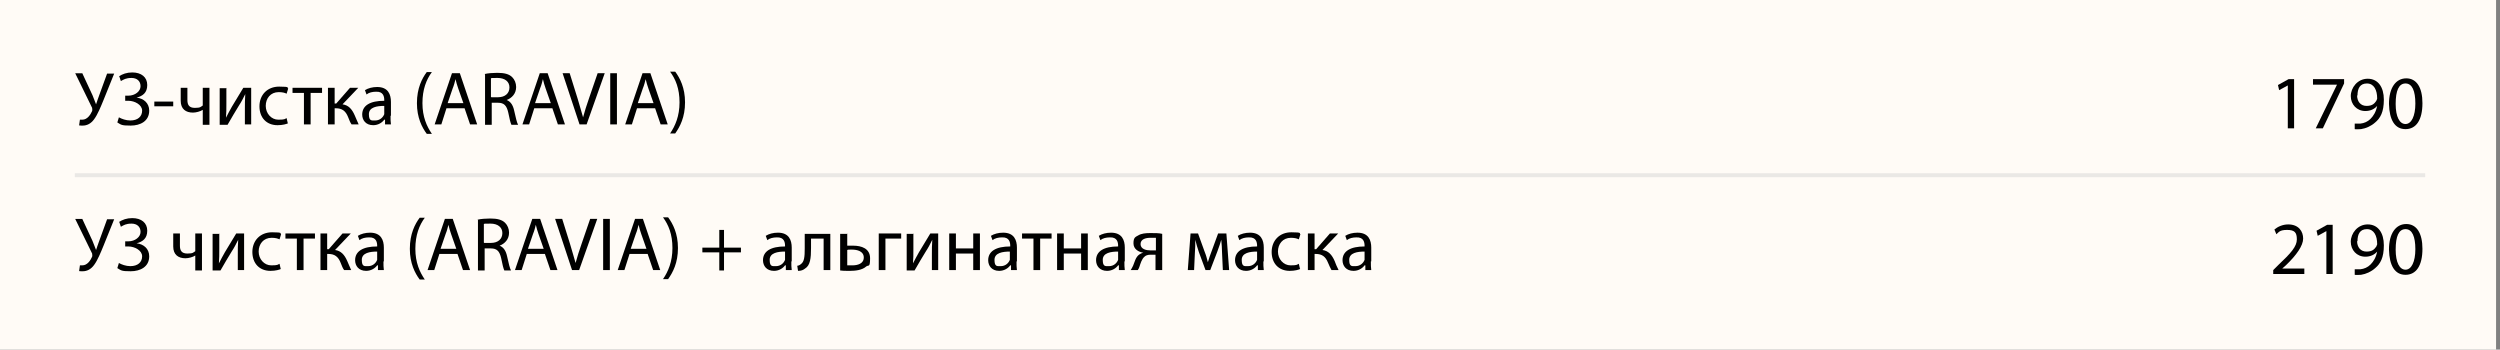 <?xml version="1.0" encoding="UTF-8"?> <svg xmlns="http://www.w3.org/2000/svg" version="1.1" viewBox="0 0 635 88.8"><rect x="0" y="0" width="635" height="88.8" fill="#808080" stroke="none"/><defs><style> .cls-1 { fill: #fffbf6; } .cls-2 { fill: none; isolation: isolate; opacity: .4; stroke: #ccc; } </style></defs><g><g id="_Слой_1" data-name="Слой_1"><rect class="cls-1" x="-1" y="0" width="635" height="93.1"></rect><line class="cls-2" x1="19" y1="44.5" x2="616" y2="44.5"></line><g><path d="M20.9,18.6l2.6,5.6c.3.8.6,1.5.9,2.3h0c.2-.7.5-1.4.8-2.3l2-5.5h1.8l-2.7,6.7c-.7,1.7-1.5,3.7-2.4,4.9-.8,1.1-1.8,1.6-2.9,1.6s-.7,0-.9-.1l.2-1.4c.2,0,.3,0,.6,0,1.3,0,2.1-1.3,2.5-2.2.1-.3,0-.5,0-.8l-4.3-8.8h1.9Z"></path><path d="M30.2,19.4c.9-.6,2-1,3.4-1,2.3,0,3.8,1.2,3.8,3.2s-1.2,2.8-2.7,3.2h0c1.8.2,3.2,1.4,3.2,3.3,0,2.7-2.3,3.8-4.7,3.8s-2.4-.2-3.4-.8l.4-1.3c.7.4,1.8.8,2.9.8,1.9,0,3-1,3-2.5s-1.9-2.5-3.5-2.5h-.8v-1.3h.8c1.7,0,3.1-1.1,3.1-2.4s-.9-2.1-2.3-2.1-2,.4-2.7.8l-.4-1.2Z"></path><path d="M44,25.8v1.2h-4.8v-1.2h4.8Z"></path><path d="M47.6,22.3v3.1c0,1.2.4,2,1.9,2s1.5-.3,2-.6v-4.5h1.7v9.4h-1.7v-3.8h0c-.6.4-1.7.7-2.5.7-1.8,0-3.1-.9-3.1-3v-3.3h1.7Z"></path><path d="M57.5,22.3v3.9c0,1.5,0,2.4-.1,3.7h0c.6-1.1.9-1.8,1.5-2.8l2.9-4.8h2v9.3h-1.6v-3.9c0-1.5,0-2.3.1-3.8h0c-.6,1.2-1,2-1.6,2.9-.9,1.4-1.9,3.2-2.9,4.9h-2v-9.3h1.6Z"></path><path d="M73.2,31.3c-.4.2-1.4.5-2.7.5-2.8,0-4.6-1.9-4.6-4.8s2-5,5-5,1.9.3,2.3.5l-.4,1.3c-.4-.2-1-.4-2-.4-2.1,0-3.3,1.6-3.3,3.5s1.4,3.5,3.2,3.5,1.6-.2,2.1-.4l.3,1.3Z"></path><path d="M81.8,22.3v1.3h-2.9v8h-1.7v-8h-2.9v-1.3h7.5Z"></path><path d="M85,22.3v4h.4l3.5-4h2.1l-4,4.2c1.5.2,2.4,1.2,3.1,2.8.3.6.6,1.5,1,2.3h-1.8c-.3-.4-.6-1.1-.9-1.9-.6-1.5-1.5-2.2-3.1-2.2h-.3v4.1h-1.7v-9.3h1.7Z"></path><path d="M99.2,29.4c0,.8,0,1.6.1,2.2h-1.5v-1.2h-.2c-.5.7-1.5,1.4-2.8,1.4-1.9,0-2.8-1.3-2.8-2.7,0-2.3,2-3.5,5.6-3.5v-.2c0-.8-.2-2.2-2.1-2.1-.9,0-1.8.2-2.4.7l-.4-1.1c.8-.5,1.9-.8,3.1-.8,2.8,0,3.5,1.9,3.5,3.8v3.5ZM97.6,26.9c-1.8,0-3.9.3-3.9,2.1s.7,1.6,1.6,1.6c1.2,0,2-.8,2.3-1.6,0-.2,0-.4,0-.5v-1.6Z"></path><path d="M109.7,18.3c-1.4,1.9-2.4,4.4-2.4,7.9s1.1,5.9,2.4,7.8h-1.3c-1.2-1.6-2.5-4.1-2.5-7.8,0-3.8,1.3-6.3,2.5-7.9h1.3Z"></path><path d="M113.4,27.5l-1.3,4.1h-1.7l4.4-13h2l4.4,13h-1.8l-1.4-4.1h-4.6ZM117.7,26.2l-1.3-3.7c-.3-.8-.5-1.6-.7-2.4h0c-.2.8-.4,1.6-.7,2.3l-1.3,3.8h3.9Z"></path><path d="M123.1,18.8c.8-.2,2.1-.3,3.2-.3,1.8,0,3,.3,3.8,1.1.6.6,1,1.5,1,2.5,0,1.7-1.1,2.8-2.4,3.3h0c1,.4,1.6,1.3,1.9,2.7.4,1.8.7,3.1,1,3.6h-1.7c-.2-.4-.5-1.5-.8-3.1-.4-1.8-1.1-2.5-2.6-2.5h-1.6v5.6h-1.7v-12.8ZM124.8,24.7h1.7c1.8,0,2.9-1,2.9-2.5s-1.2-2.4-3-2.4-1.4,0-1.7.1v4.7Z"></path><path d="M135.7,27.5l-1.3,4.1h-1.7l4.4-13h2l4.4,13h-1.8l-1.4-4.1h-4.6ZM139.9,26.2l-1.3-3.7c-.3-.8-.5-1.6-.7-2.4h0c-.2.8-.4,1.6-.7,2.3l-1.3,3.8h3.9Z"></path><path d="M147.2,31.6l-4.3-13h1.8l2,6.4c.5,1.8,1,3.3,1.4,4.8h0c.4-1.5.9-3.1,1.5-4.8l2.2-6.4h1.8l-4.6,13h-1.8Z"></path><path d="M156.7,18.6v13h-1.7v-13h1.7Z"></path><path d="M161.8,27.5l-1.3,4.1h-1.7l4.4-13h2l4.4,13h-1.8l-1.4-4.1h-4.6ZM166,26.2l-1.3-3.7c-.3-.8-.5-1.6-.7-2.4h0c-.2.8-.4,1.6-.7,2.3l-1.3,3.8h3.9Z"></path><path d="M170.2,33.9c1.3-1.9,2.4-4.4,2.4-7.9s-1-5.9-2.4-7.8h1.3c1.2,1.6,2.5,4.1,2.5,7.8,0,3.8-1.3,6.2-2.5,7.9h-1.3Z"></path><path d="M20.9,55.6l2.6,5.6c.3.8.6,1.5.9,2.3h0c.2-.7.5-1.4.8-2.3l2-5.5h1.8l-2.7,6.7c-.7,1.7-1.5,3.7-2.4,4.9-.8,1.1-1.8,1.6-2.9,1.6s-.7,0-.9-.1l.2-1.4c.2,0,.3,0,.6,0,1.3,0,2.1-1.3,2.5-2.2.1-.3,0-.5,0-.8l-4.3-8.8h1.9Z"></path><path d="M30.2,56.4c.9-.6,2-1,3.4-1,2.3,0,3.8,1.2,3.8,3.2s-1.2,2.8-2.7,3.2h0c1.8.2,3.2,1.4,3.2,3.3,0,2.7-2.3,3.8-4.7,3.8s-2.4-.2-3.4-.8l.4-1.3c.7.4,1.8.8,2.9.8,1.9,0,3-1,3-2.5s-1.9-2.5-3.5-2.5h-.8v-1.3h.8c1.7,0,3.1-1.1,3.1-2.4s-.9-2.1-2.3-2.1-2,.4-2.7.8l-.4-1.2Z"></path><path d="M45.7,59.3v3.1c0,1.2.4,2,1.9,2s1.5-.3,2-.6v-4.5h1.7v9.4h-1.7v-3.8h0c-.6.4-1.7.7-2.5.7-1.8,0-3.1-.9-3.1-3v-3.3h1.7Z"></path><path d="M55.7,59.3v3.9c0,1.5,0,2.4-.1,3.7h0c.6-1.1.9-1.8,1.5-2.8l2.9-4.8h2v9.3h-1.6v-3.9c0-1.5,0-2.3.1-3.8h0c-.6,1.2-1,2-1.6,2.9-.9,1.4-1.9,3.2-2.9,4.9h-2v-9.3h1.6Z"></path><path d="M71.4,68.3c-.4.2-1.4.5-2.7.5-2.8,0-4.6-1.9-4.6-4.8s2-5,5-5,1.9.3,2.3.5l-.4,1.3c-.4-.2-1-.4-2-.4-2.1,0-3.3,1.6-3.3,3.5s1.4,3.5,3.2,3.5,1.6-.2,2.1-.4l.3,1.3Z"></path><path d="M80,59.3v1.3h-2.9v8h-1.7v-8h-2.9v-1.3h7.5Z"></path><path d="M83.1,59.3v4h.4l3.5-4h2.1l-4,4.2c1.5.2,2.4,1.2,3.1,2.8.3.6.6,1.5,1,2.3h-1.8c-.3-.4-.6-1.1-.9-1.9-.6-1.5-1.5-2.2-3.1-2.2h-.3v4.1h-1.7v-9.3h1.7Z"></path><path d="M97.4,66.4c0,.8,0,1.6.1,2.2h-1.5v-1.2h-.2c-.5.7-1.5,1.4-2.8,1.4-1.9,0-2.8-1.3-2.8-2.7,0-2.3,2-3.5,5.6-3.5v-.2c0-.8-.2-2.2-2.1-2.1-.9,0-1.8.2-2.4.7l-.4-1.1c.8-.5,1.9-.8,3.1-.8,2.8,0,3.5,1.9,3.5,3.8v3.5ZM95.8,63.9c-1.8,0-3.9.3-3.9,2.1s.7,1.6,1.6,1.6c1.2,0,2-.8,2.3-1.6,0-.2,0-.4,0-.5v-1.6Z"></path><path d="M107.9,55.3c-1.4,1.9-2.4,4.4-2.4,7.9s1.1,5.9,2.4,7.8h-1.3c-1.2-1.6-2.5-4.1-2.5-7.8,0-3.8,1.3-6.3,2.5-7.9h1.3Z"></path><path d="M111.6,64.5l-1.3,4.1h-1.7l4.4-13h2l4.4,13h-1.8l-1.4-4.1h-4.6ZM115.9,63.2l-1.3-3.7c-.3-.8-.5-1.6-.7-2.4h0c-.2.8-.4,1.6-.7,2.3l-1.3,3.8h3.9Z"></path><path d="M121.3,55.8c.8-.2,2.1-.3,3.2-.3,1.8,0,3,.3,3.8,1.1.6.6,1,1.5,1,2.5,0,1.7-1.1,2.8-2.4,3.3h0c1,.4,1.6,1.3,1.9,2.7.4,1.8.7,3.1,1,3.6h-1.7c-.2-.4-.5-1.5-.8-3.1-.4-1.8-1.1-2.5-2.6-2.5h-1.6v5.6h-1.7v-12.8ZM123,61.7h1.7c1.8,0,2.9-1,2.9-2.5s-1.2-2.4-3-2.4-1.4,0-1.7.1v4.7Z"></path><path d="M133.8,64.5l-1.3,4.1h-1.7l4.4-13h2l4.4,13h-1.8l-1.4-4.1h-4.6ZM138.1,63.2l-1.3-3.7c-.3-.8-.5-1.6-.7-2.4h0c-.2.8-.4,1.6-.7,2.3l-1.3,3.8h3.9Z"></path><path d="M145.3,68.6l-4.3-13h1.8l2,6.4c.5,1.8,1,3.3,1.4,4.8h0c.4-1.5.9-3.1,1.5-4.8l2.2-6.4h1.8l-4.6,13h-1.8Z"></path><path d="M154.9,55.6v13h-1.7v-13h1.7Z"></path><path d="M159.9,64.5l-1.3,4.1h-1.7l4.4-13h2l4.4,13h-1.8l-1.4-4.1h-4.6ZM164.2,63.2l-1.3-3.7c-.3-.8-.5-1.6-.7-2.4h0c-.2.8-.4,1.6-.7,2.3l-1.3,3.8h3.9Z"></path><path d="M168.4,70.9c1.3-1.9,2.4-4.4,2.4-7.9s-1-5.9-2.4-7.8h1.3c1.2,1.6,2.5,4.1,2.5,7.8,0,3.8-1.3,6.2-2.5,7.9h-1.3Z"></path><path d="M183.9,58.4v4.5h4.3v1.2h-4.3v4.6h-1.2v-4.6h-4.3v-1.2h4.3v-4.5h1.2Z"></path><path d="M201,66.4c0,.8,0,1.6.1,2.2h-1.5v-1.2h-.2c-.5.7-1.5,1.4-2.8,1.4-1.9,0-2.8-1.3-2.8-2.7,0-2.3,2-3.5,5.6-3.5v-.2c0-.8-.2-2.2-2.1-2.1-.9,0-1.8.2-2.4.7l-.4-1.1c.8-.5,1.9-.8,3.1-.8,2.8,0,3.5,1.9,3.5,3.8v3.5ZM199.4,63.9c-1.8,0-3.9.3-3.9,2.1s.7,1.6,1.6,1.6c1.2,0,2-.8,2.3-1.6,0-.2,0-.4,0-.5v-1.6Z"></path><path d="M210.9,59.3v9.3h-1.7v-8h-3.2v2.4c0,2.6-.2,4.4-1.5,5.2-.5.4-1,.6-1.8.6l-.2-1.3c.3,0,.7-.2.9-.4.9-.6,1-1.9,1-4v-3.7h6.5Z"></path><path d="M215.2,59.3v3.1c.4,0,1,0,1.5,0,2.1,0,4.3.7,4.3,3.2s-.4,1.6-1,2.1c-1,.9-2.7,1.1-4.1,1.1s-1.8,0-2.5-.1v-9.3h1.7ZM215.2,67.4c.3,0,.7,0,1.3,0,1.3,0,2.9-.4,2.9-2s-1.7-2-3-2-.8,0-1.2.1v3.8Z"></path><path d="M228.9,59.3v1.3h-4v8h-1.7v-9.3h5.7Z"></path><path d="M232,59.3v3.9c0,1.5,0,2.4-.1,3.7h0c.6-1.1.9-1.8,1.5-2.8l2.9-4.8h2v9.3h-1.6v-3.9c0-1.5,0-2.3.1-3.8h0c-.6,1.2-1,2-1.6,2.9-.9,1.4-1.9,3.2-2.9,4.9h-2v-9.3h1.6Z"></path><path d="M242.8,59.3v3.8h4.4v-3.8h1.7v9.3h-1.7v-4.2h-4.4v4.2h-1.7v-9.3h1.7Z"></path><path d="M258.2,66.4c0,.8,0,1.6.1,2.2h-1.5v-1.2h-.2c-.5.7-1.5,1.4-2.8,1.4-1.9,0-2.8-1.3-2.8-2.7,0-2.3,2-3.5,5.6-3.5v-.2c0-.8-.2-2.2-2.1-2.1-.9,0-1.8.2-2.4.7l-.4-1.1c.8-.5,1.9-.8,3.1-.8,2.8,0,3.5,1.9,3.5,3.8v3.5ZM256.5,63.9c-1.8,0-3.9.3-3.9,2.1s.7,1.6,1.6,1.6c1.2,0,2-.8,2.3-1.6,0-.2,0-.4,0-.5v-1.6Z"></path><path d="M267.1,59.3v1.3h-2.9v8h-1.7v-8h-2.9v-1.3h7.5Z"></path><path d="M270.2,59.3v3.8h4.4v-3.8h1.7v9.3h-1.7v-4.2h-4.4v4.2h-1.7v-9.3h1.7Z"></path><path d="M285.6,66.4c0,.8,0,1.6.1,2.2h-1.5v-1.2h-.2c-.5.7-1.5,1.4-2.8,1.4-1.9,0-2.8-1.3-2.8-2.7,0-2.3,2-3.5,5.6-3.5v-.2c0-.8-.2-2.2-2.1-2.1-.9,0-1.8.2-2.4.7l-.4-1.1c.8-.5,1.9-.8,3.1-.8,2.8,0,3.5,1.9,3.5,3.8v3.5ZM284,63.9c-1.8,0-3.9.3-3.9,2.1s.7,1.6,1.6,1.6c1.2,0,2-.8,2.3-1.6,0-.2,0-.4,0-.5v-1.6Z"></path><path d="M295.2,68.6h-1.7v-3.9h-1.3c-.7,0-1.2.2-1.5.5-.7.6-1,1.7-1.3,2.6-.1.3-.2.5-.4.8h-1.8c.2-.3.4-.7.6-1.1.4-.9.6-2.1,1.5-2.8.3-.2.6-.4,1.1-.5h0c-1.2-.2-2.5-.9-2.5-2.4s.5-1.6,1.2-2c.8-.5,1.9-.6,3.1-.6s2.2,0,3,.2v9.2ZM293.6,60.4c-.4,0-.8,0-1.4,0-1.1,0-2.5.3-2.5,1.6s1.5,1.6,2.5,1.6h1.4v-3.2Z"></path><path d="M302.2,59.3h2.1l1.7,4.7c.3.7.6,1.8.8,2.6h0c.2-.7.7-2.2,1.1-3.2l1.5-4.1h2.1l.7,9.3h-1.6l-.2-4.4c0-1-.1-2.2-.2-3.3h0c-.2.8-.5,1.6-1,3l-1.8,4.7h-1.2l-1.7-4.6c-.3-.9-.7-2.2-.9-3.1h0c0,1.1,0,2.3-.1,3.3l-.2,4.4h-1.6l.7-9.3Z"></path><path d="M320.9,66.4c0,.8,0,1.6.1,2.2h-1.5v-1.2h-.2c-.5.7-1.5,1.4-2.8,1.4-1.9,0-2.8-1.3-2.8-2.7,0-2.3,2-3.5,5.6-3.5v-.2c0-.8-.2-2.2-2.1-2.1-.9,0-1.8.2-2.4.7l-.4-1.1c.8-.5,1.9-.8,3.1-.8,2.8,0,3.5,1.9,3.5,3.8v3.5ZM319.3,63.9c-1.8,0-3.9.3-3.9,2.1s.7,1.6,1.6,1.6c1.2,0,2-.8,2.3-1.6,0-.2,0-.4,0-.5v-1.6Z"></path><path d="M330.3,68.3c-.4.2-1.4.5-2.7.5-2.8,0-4.6-1.9-4.6-4.8s2-5,5-5,1.9.3,2.3.5l-.4,1.3c-.4-.2-1-.4-2-.4-2.1,0-3.3,1.6-3.3,3.5s1.4,3.5,3.2,3.5,1.6-.2,2.1-.4l.3,1.3Z"></path><path d="M333.9,59.3v4h.4l3.5-4h2.1l-4,4.2c1.5.2,2.4,1.2,3.1,2.8.2.6.6,1.5,1,2.3h-1.8c-.2-.4-.6-1.1-.9-1.9-.6-1.5-1.5-2.2-3.1-2.2h-.3v4.1h-1.7v-9.3h1.7Z"></path><path d="M348.2,66.4c0,.8,0,1.6.1,2.2h-1.5v-1.2h-.2c-.5.7-1.5,1.4-2.8,1.4-1.9,0-2.8-1.3-2.8-2.7,0-2.3,2-3.5,5.6-3.5v-.2c0-.8-.2-2.2-2.1-2.1-.9,0-1.8.2-2.4.7l-.4-1.1c.8-.5,1.9-.8,3.1-.8,2.8,0,3.5,1.9,3.5,3.8v3.5ZM346.6,63.9c-1.8,0-3.9.3-3.9,2.1s.7,1.6,1.6,1.6c1.2,0,2-.8,2.3-1.6,0-.2,0-.4,0-.5v-1.6Z"></path></g><g><path d="M581.1,21.7h0l-2.2,1.2-.3-1.3,2.7-1.5h1.4v12.5h-1.6v-10.9Z"></path><path d="M595.4,20.1v1.1l-5.4,11.4h-1.8l5.4-11.1h0s-6.1,0-6.1,0v-1.4h7.9Z"></path><path d="M598.1,31.4c.4,0,.8,0,1.4,0,1-.1,1.9-.5,2.6-1.2.8-.8,1.4-1.8,1.7-3.3h0c-.7.8-1.7,1.3-3,1.3-2.2,0-3.7-1.7-3.7-3.8s1.7-4.4,4.3-4.4,4.1,2.1,4.1,5.3-.9,4.7-2.2,5.8c-1,.9-2.3,1.5-3.6,1.7-.6,0-1.2.1-1.6,0v-1.4ZM598.7,24.2c0,1.6.9,2.7,2.4,2.7s2-.6,2.5-1.3c0-.2.2-.3.2-.6,0-2.1-.8-3.8-2.6-3.8s-2.4,1.3-2.4,3.1Z"></path><path d="M615.3,26.2c0,4.3-1.6,6.6-4.3,6.6s-4.1-2.3-4.2-6.4c0-4.2,1.8-6.5,4.4-6.5s4.1,2.3,4.1,6.3ZM608.5,26.4c0,3.3,1,5.1,2.5,5.1s2.5-2,2.5-5.2-.8-5.1-2.5-5.1-2.5,1.8-2.5,5.2Z"></path><path d="M577.4,69.6v-1l1.3-1.3c3.2-3,4.7-4.7,4.7-6.5s-.6-2.4-2.5-2.4-2.1.6-2.7,1.1l-.5-1.2c.8-.7,2.1-1.3,3.5-1.3,2.7,0,3.8,1.8,3.8,3.6s-1.7,4.2-4.3,6.7l-1,.9h0s5.6,0,5.6,0v1.4h-8Z"></path><path d="M590.9,58.7h0l-2.2,1.2-.3-1.3,2.7-1.5h1.4v12.5h-1.6v-10.9Z"></path><path d="M598.1,68.4c.4,0,.8,0,1.4,0,1-.1,1.9-.5,2.6-1.2.8-.8,1.4-1.8,1.7-3.3h0c-.7.8-1.7,1.3-3,1.3-2.2,0-3.7-1.7-3.7-3.8s1.7-4.4,4.3-4.4,4.1,2.1,4.1,5.3-.9,4.7-2.2,5.8c-1,.9-2.3,1.5-3.6,1.7-.6,0-1.2.1-1.6,0v-1.4ZM598.7,61.2c0,1.6.9,2.7,2.4,2.7s2-.6,2.5-1.3c0-.2.2-.3.2-.6,0-2.1-.8-3.8-2.6-3.8s-2.4,1.3-2.4,3.1Z"></path><path d="M615.3,63.2c0,4.3-1.6,6.6-4.3,6.6s-4.1-2.3-4.2-6.4c0-4.2,1.8-6.5,4.4-6.5s4.1,2.3,4.1,6.3ZM608.5,63.4c0,3.3,1,5.1,2.5,5.1s2.5-2,2.5-5.2-.8-5.1-2.5-5.1-2.5,1.8-2.5,5.2Z"></path></g></g></g></svg> 